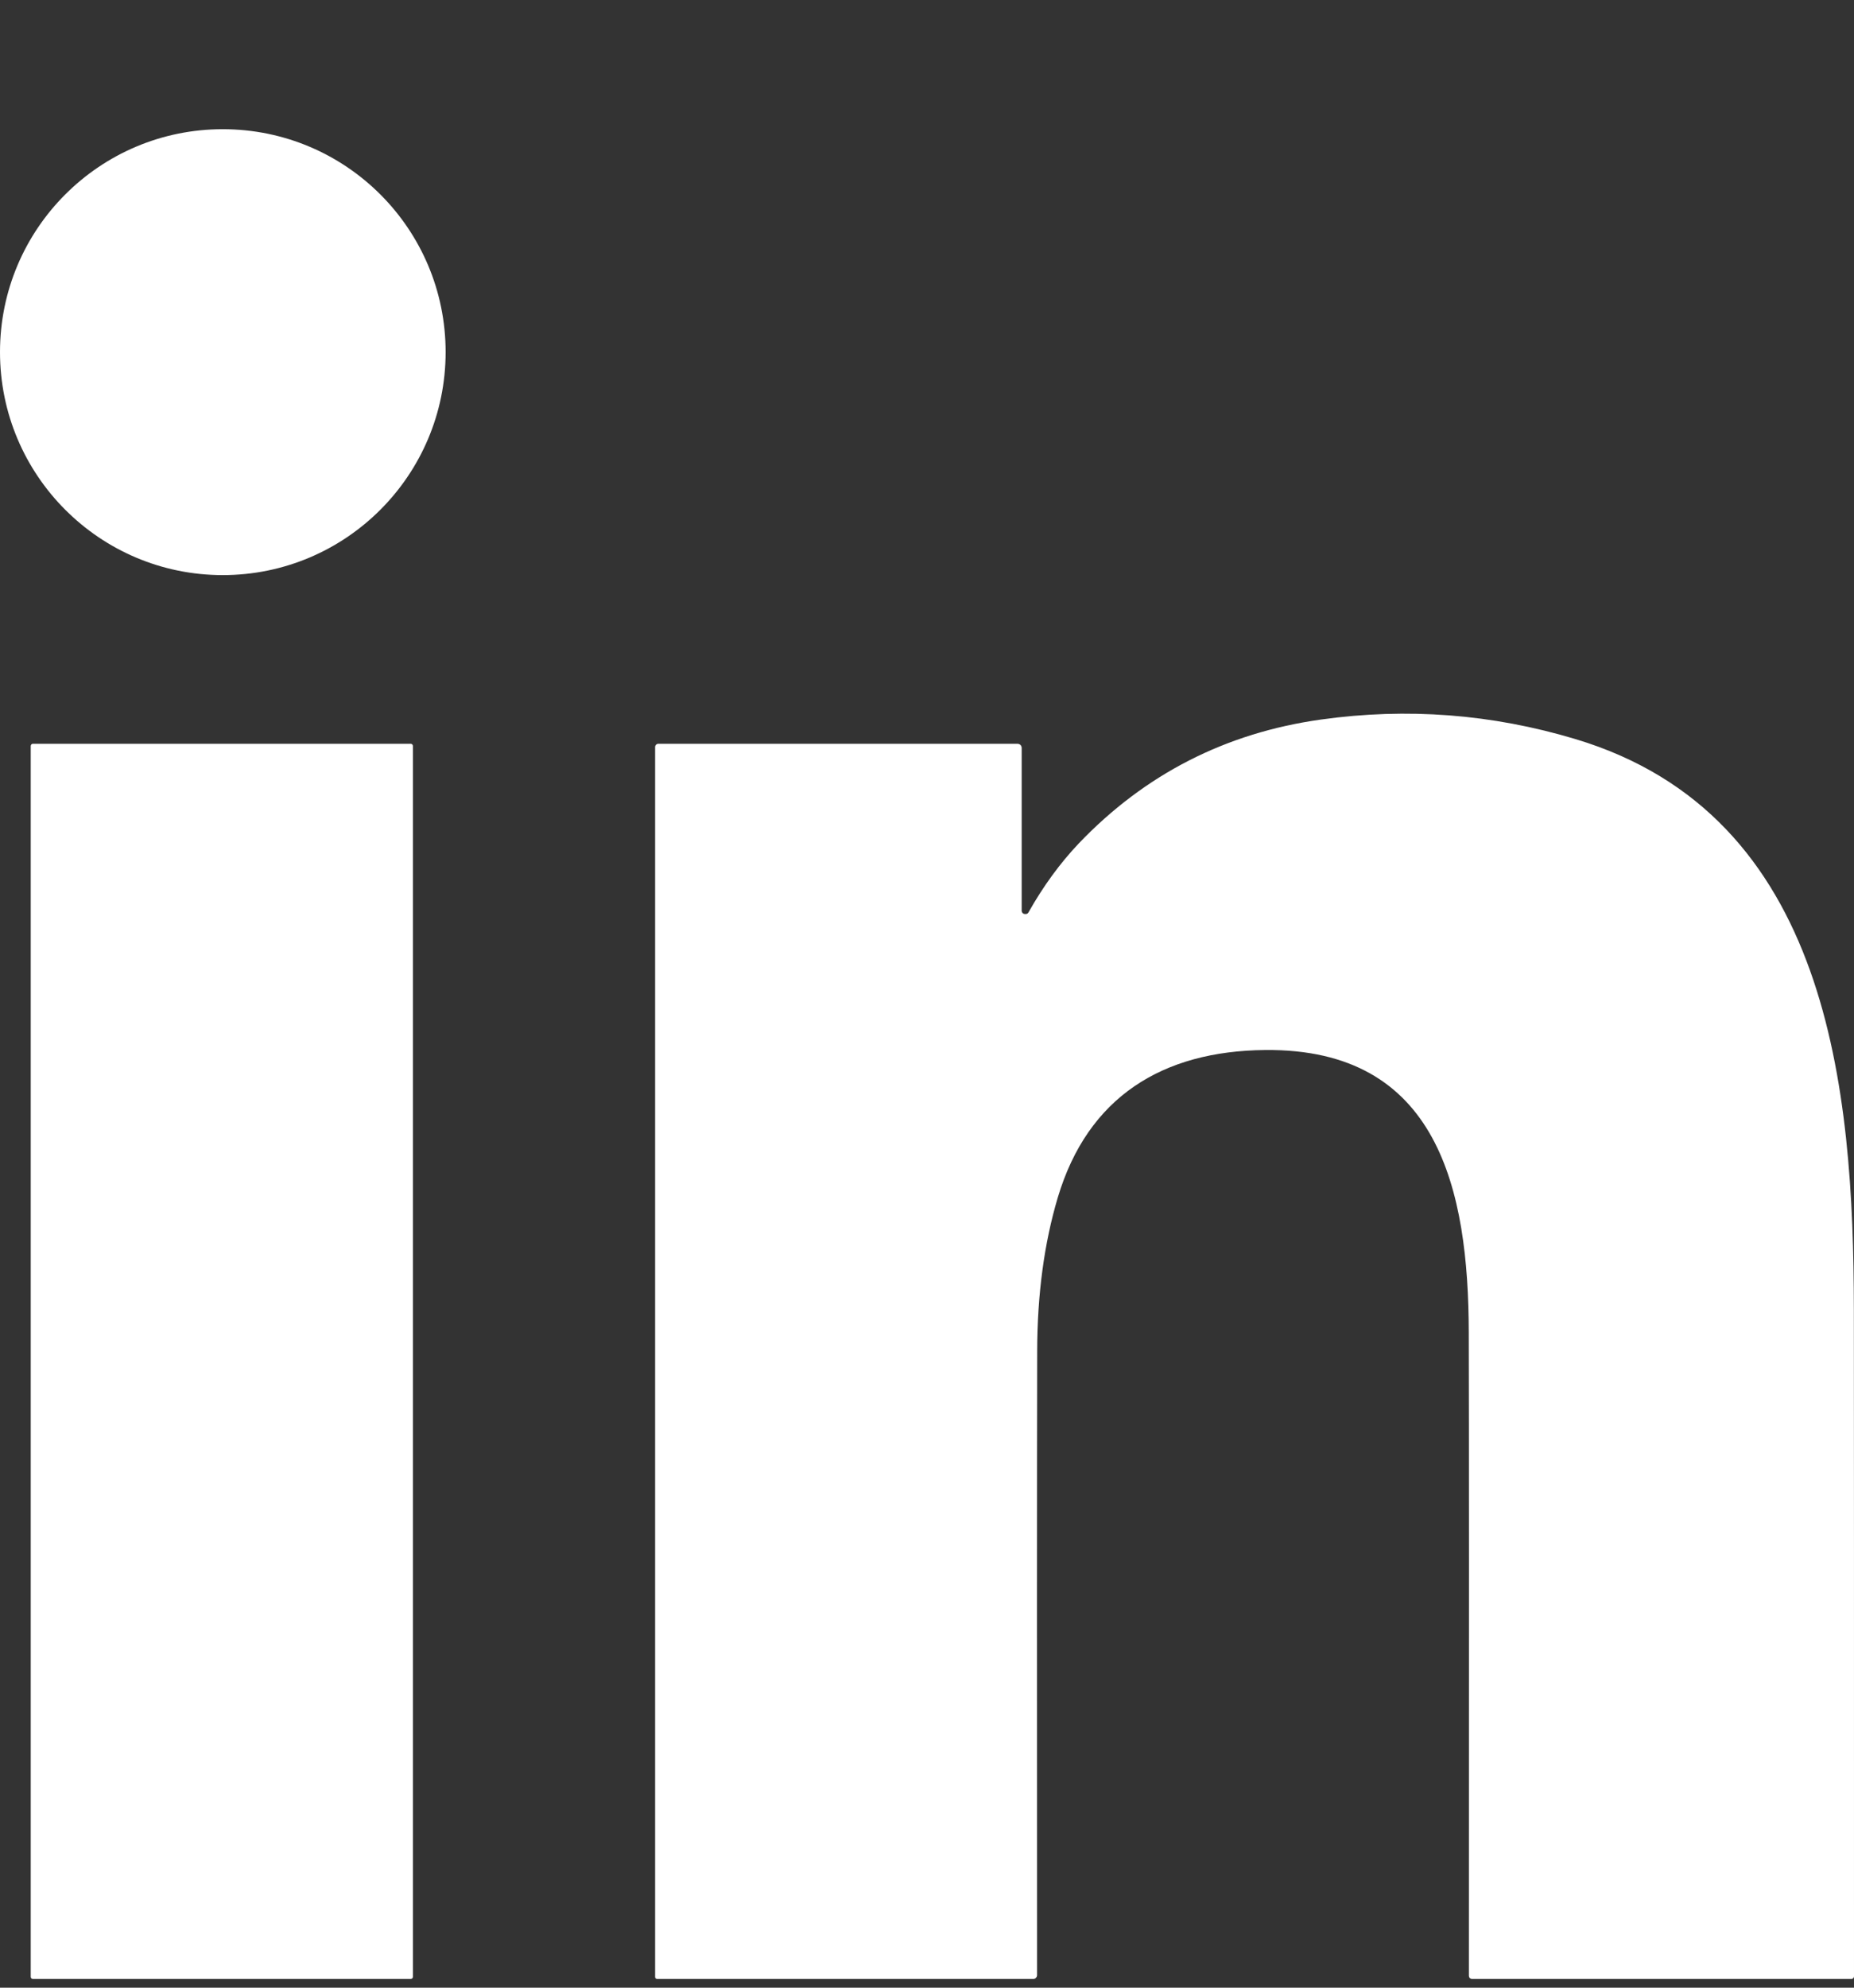 <svg width="14" height="15" viewBox="0 0 14 15" fill="none" xmlns="http://www.w3.org/2000/svg">
<rect x="0" y="0" width="14" height="15" fill="#333333" stroke="none"/>
<path d="M1.682 4.34C2.612 4.34 3.365 3.586 3.365 2.657C3.365 1.728 2.612 0.975 1.682 0.975C0.753 0.975 0 1.728 0 2.657C0 3.586 0.753 4.34 1.682 4.34Z" fill="white"/>
<path d="M7.804 14.934H4.961C4.957 14.934 4.954 14.932 4.951 14.93C4.949 14.927 4.947 14.924 4.947 14.92V5.637C4.947 5.63 4.95 5.624 4.954 5.62C4.959 5.615 4.965 5.613 4.972 5.613H7.683C7.691 5.613 7.7 5.616 7.706 5.622C7.712 5.628 7.715 5.636 7.715 5.645V6.874C7.715 6.879 7.717 6.884 7.721 6.889C7.724 6.893 7.729 6.896 7.734 6.897C7.75 6.9 7.761 6.896 7.767 6.884C7.877 6.689 8.003 6.516 8.145 6.366C8.645 5.843 9.254 5.531 9.975 5.43C10.625 5.339 11.265 5.388 11.895 5.577C13.818 6.153 13.997 8.221 13.999 9.879C14 10.607 14 12.286 14 14.915C14 14.92 13.998 14.925 13.994 14.928C13.991 14.932 13.986 14.934 13.982 14.934H11.115C11.109 14.934 11.103 14.931 11.098 14.927C11.094 14.922 11.092 14.916 11.092 14.91C11.093 12.381 11.093 10.763 11.091 10.056C11.089 8.98 10.862 7.911 9.553 7.924C8.779 7.931 8.214 8.277 7.987 9.039C7.885 9.382 7.833 9.767 7.832 10.194C7.83 11.138 7.83 12.709 7.831 14.906C7.831 14.913 7.828 14.92 7.823 14.925C7.818 14.931 7.811 14.934 7.804 14.934Z" fill="white"/>
<path d="M3.102 5.613H0.248C0.239 5.613 0.232 5.621 0.232 5.63V14.918C0.232 14.927 0.239 14.934 0.248 14.934H3.102C3.111 14.934 3.118 14.927 3.118 14.918V5.63C3.118 5.621 3.111 5.613 3.102 5.613Z" fill="white"/>
</svg>
